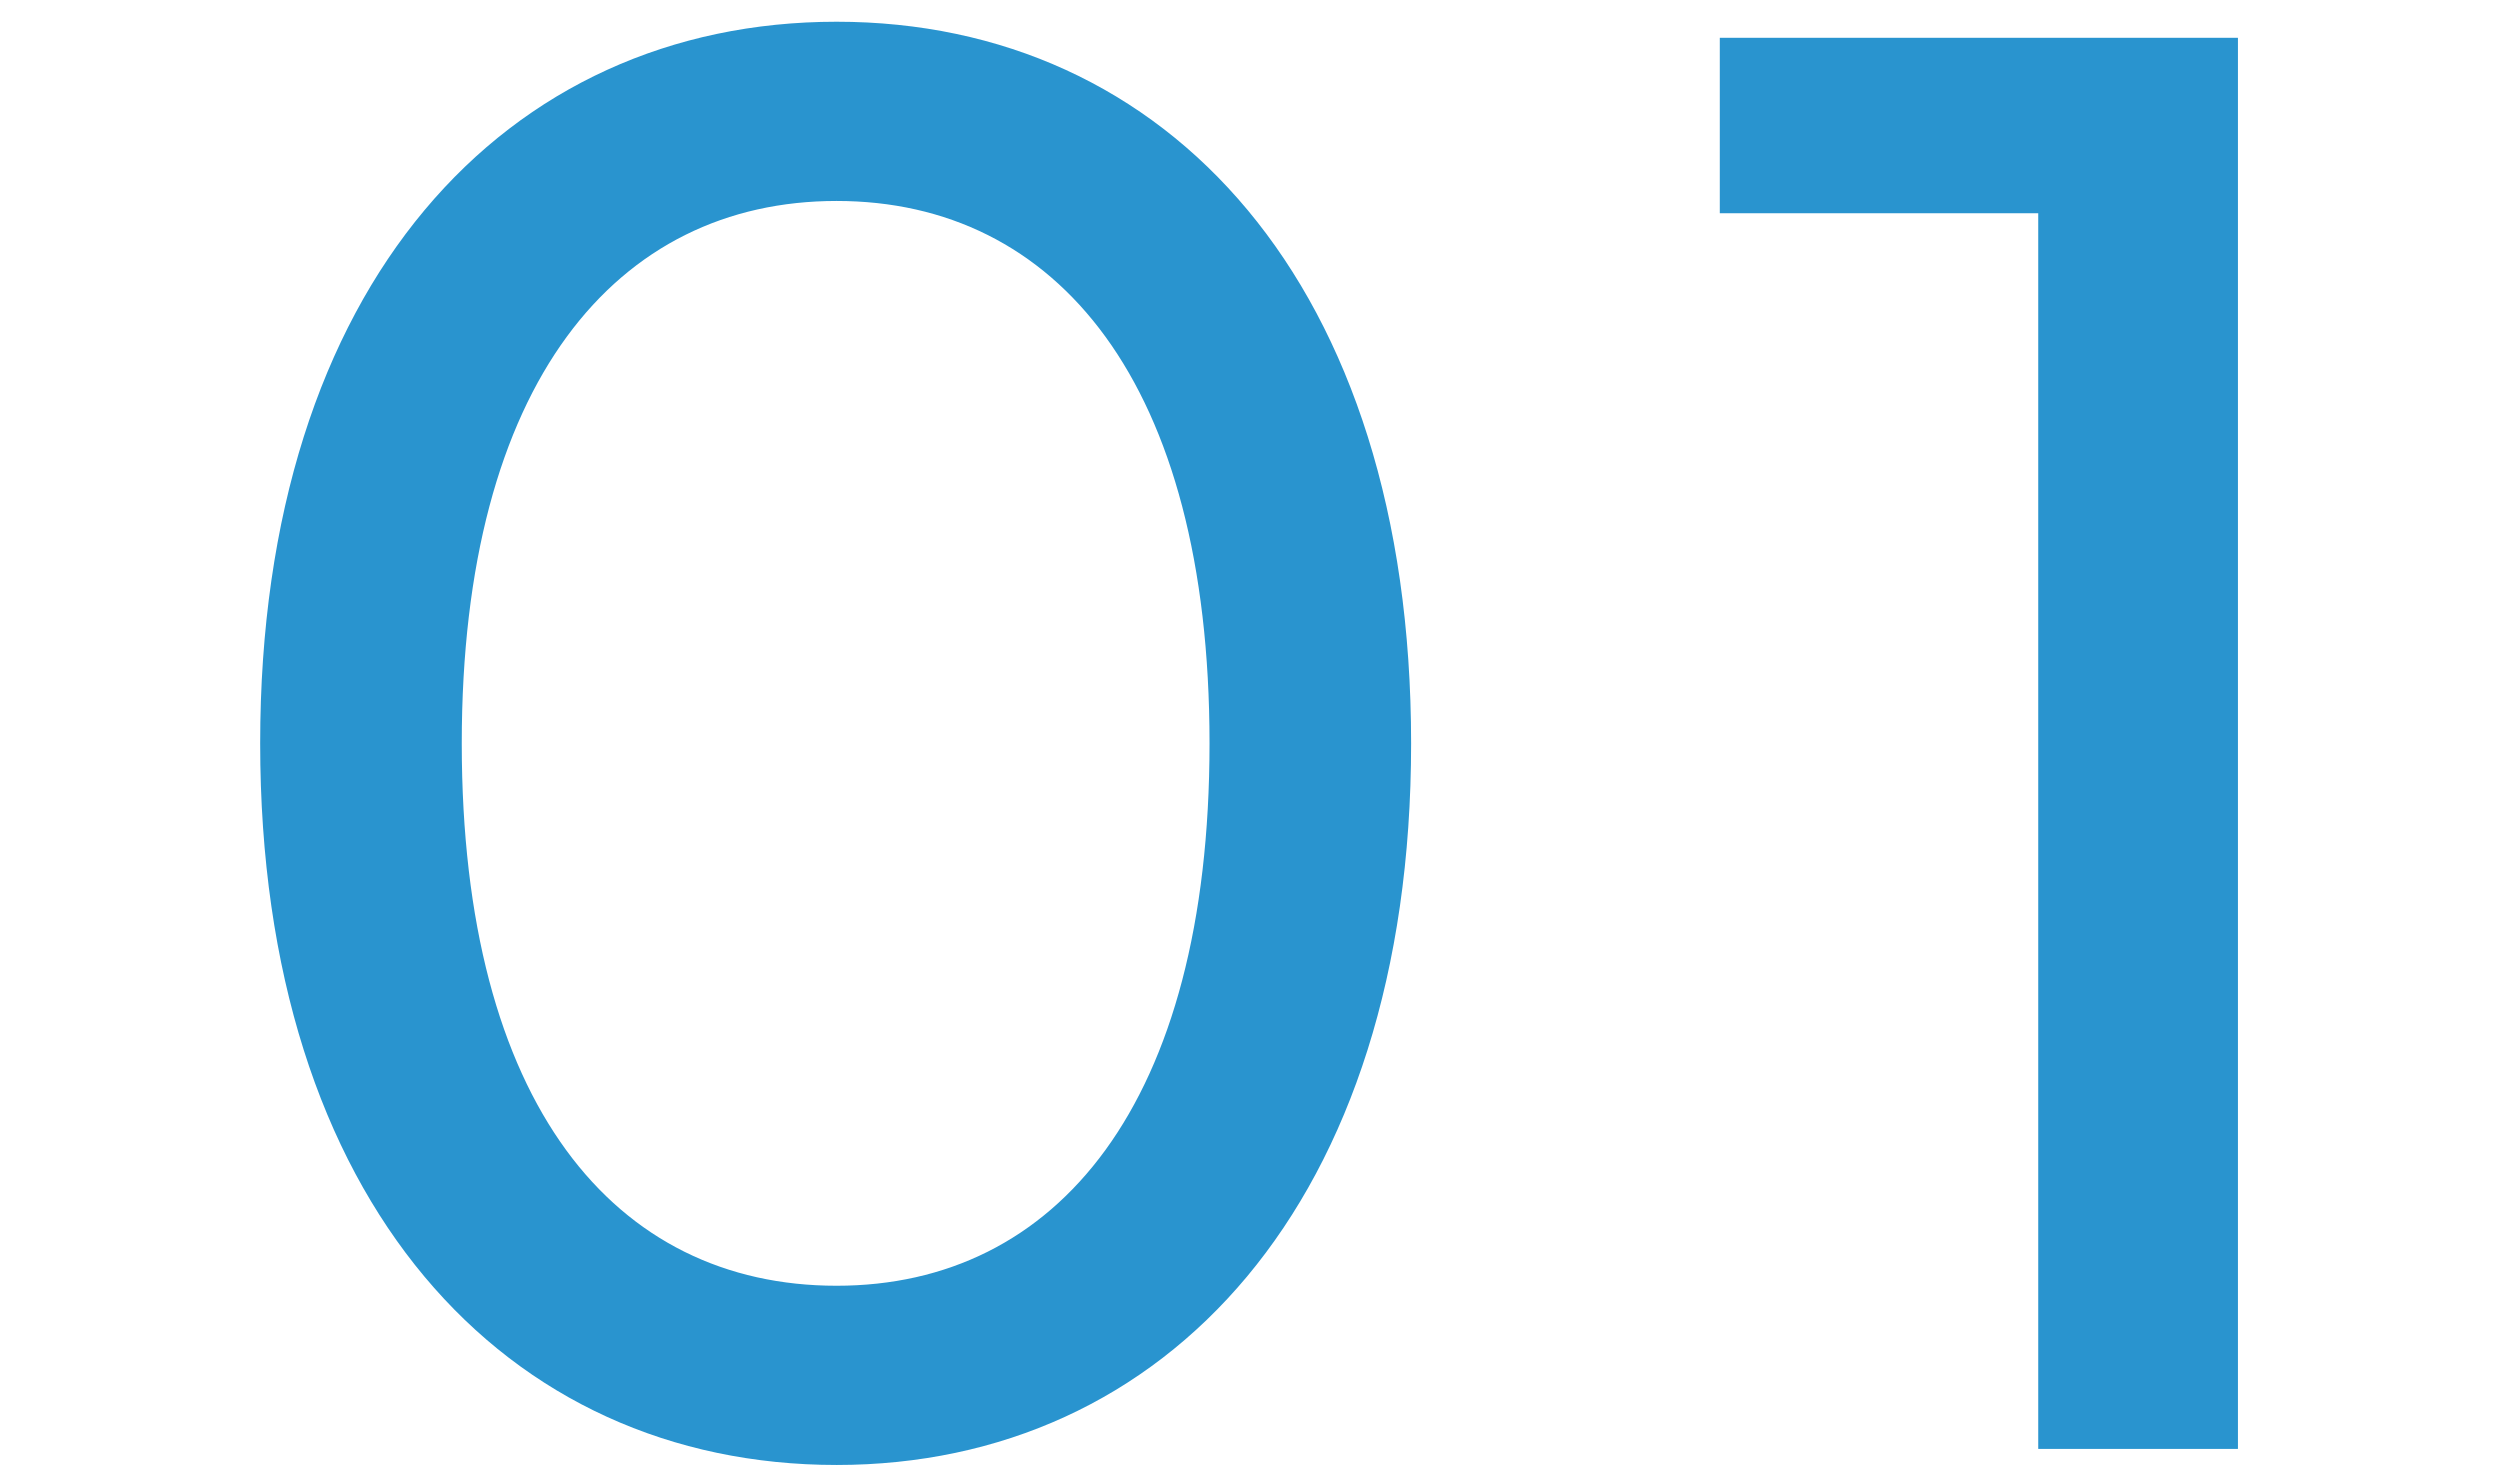 <?xml version="1.0" encoding="UTF-8"?>
<svg id="_レイヤー_1" data-name="レイヤー 1" xmlns="http://www.w3.org/2000/svg" viewBox="0 0 79.37 47">
  <path d="M54.6,1.2h16.45v44.8h-6.34V6.77h-10.11V1.2Z" fill="#2994cf" stroke-width="0"/>
  <path d="M26.56,46.51c-10.5,0-18.3-8.32-18.3-22.91S16.07.69,26.56.69s18.24,8.32,18.24,22.91-7.81,22.91-18.24,22.91ZM26.56,40.82c6.98,0,11.84-5.76,11.84-17.22s-4.86-17.22-11.84-17.22-11.9,5.76-11.9,17.22,4.86,17.22,11.9,17.22Z" fill="#2994cf" stroke-width="0"/>
</svg>